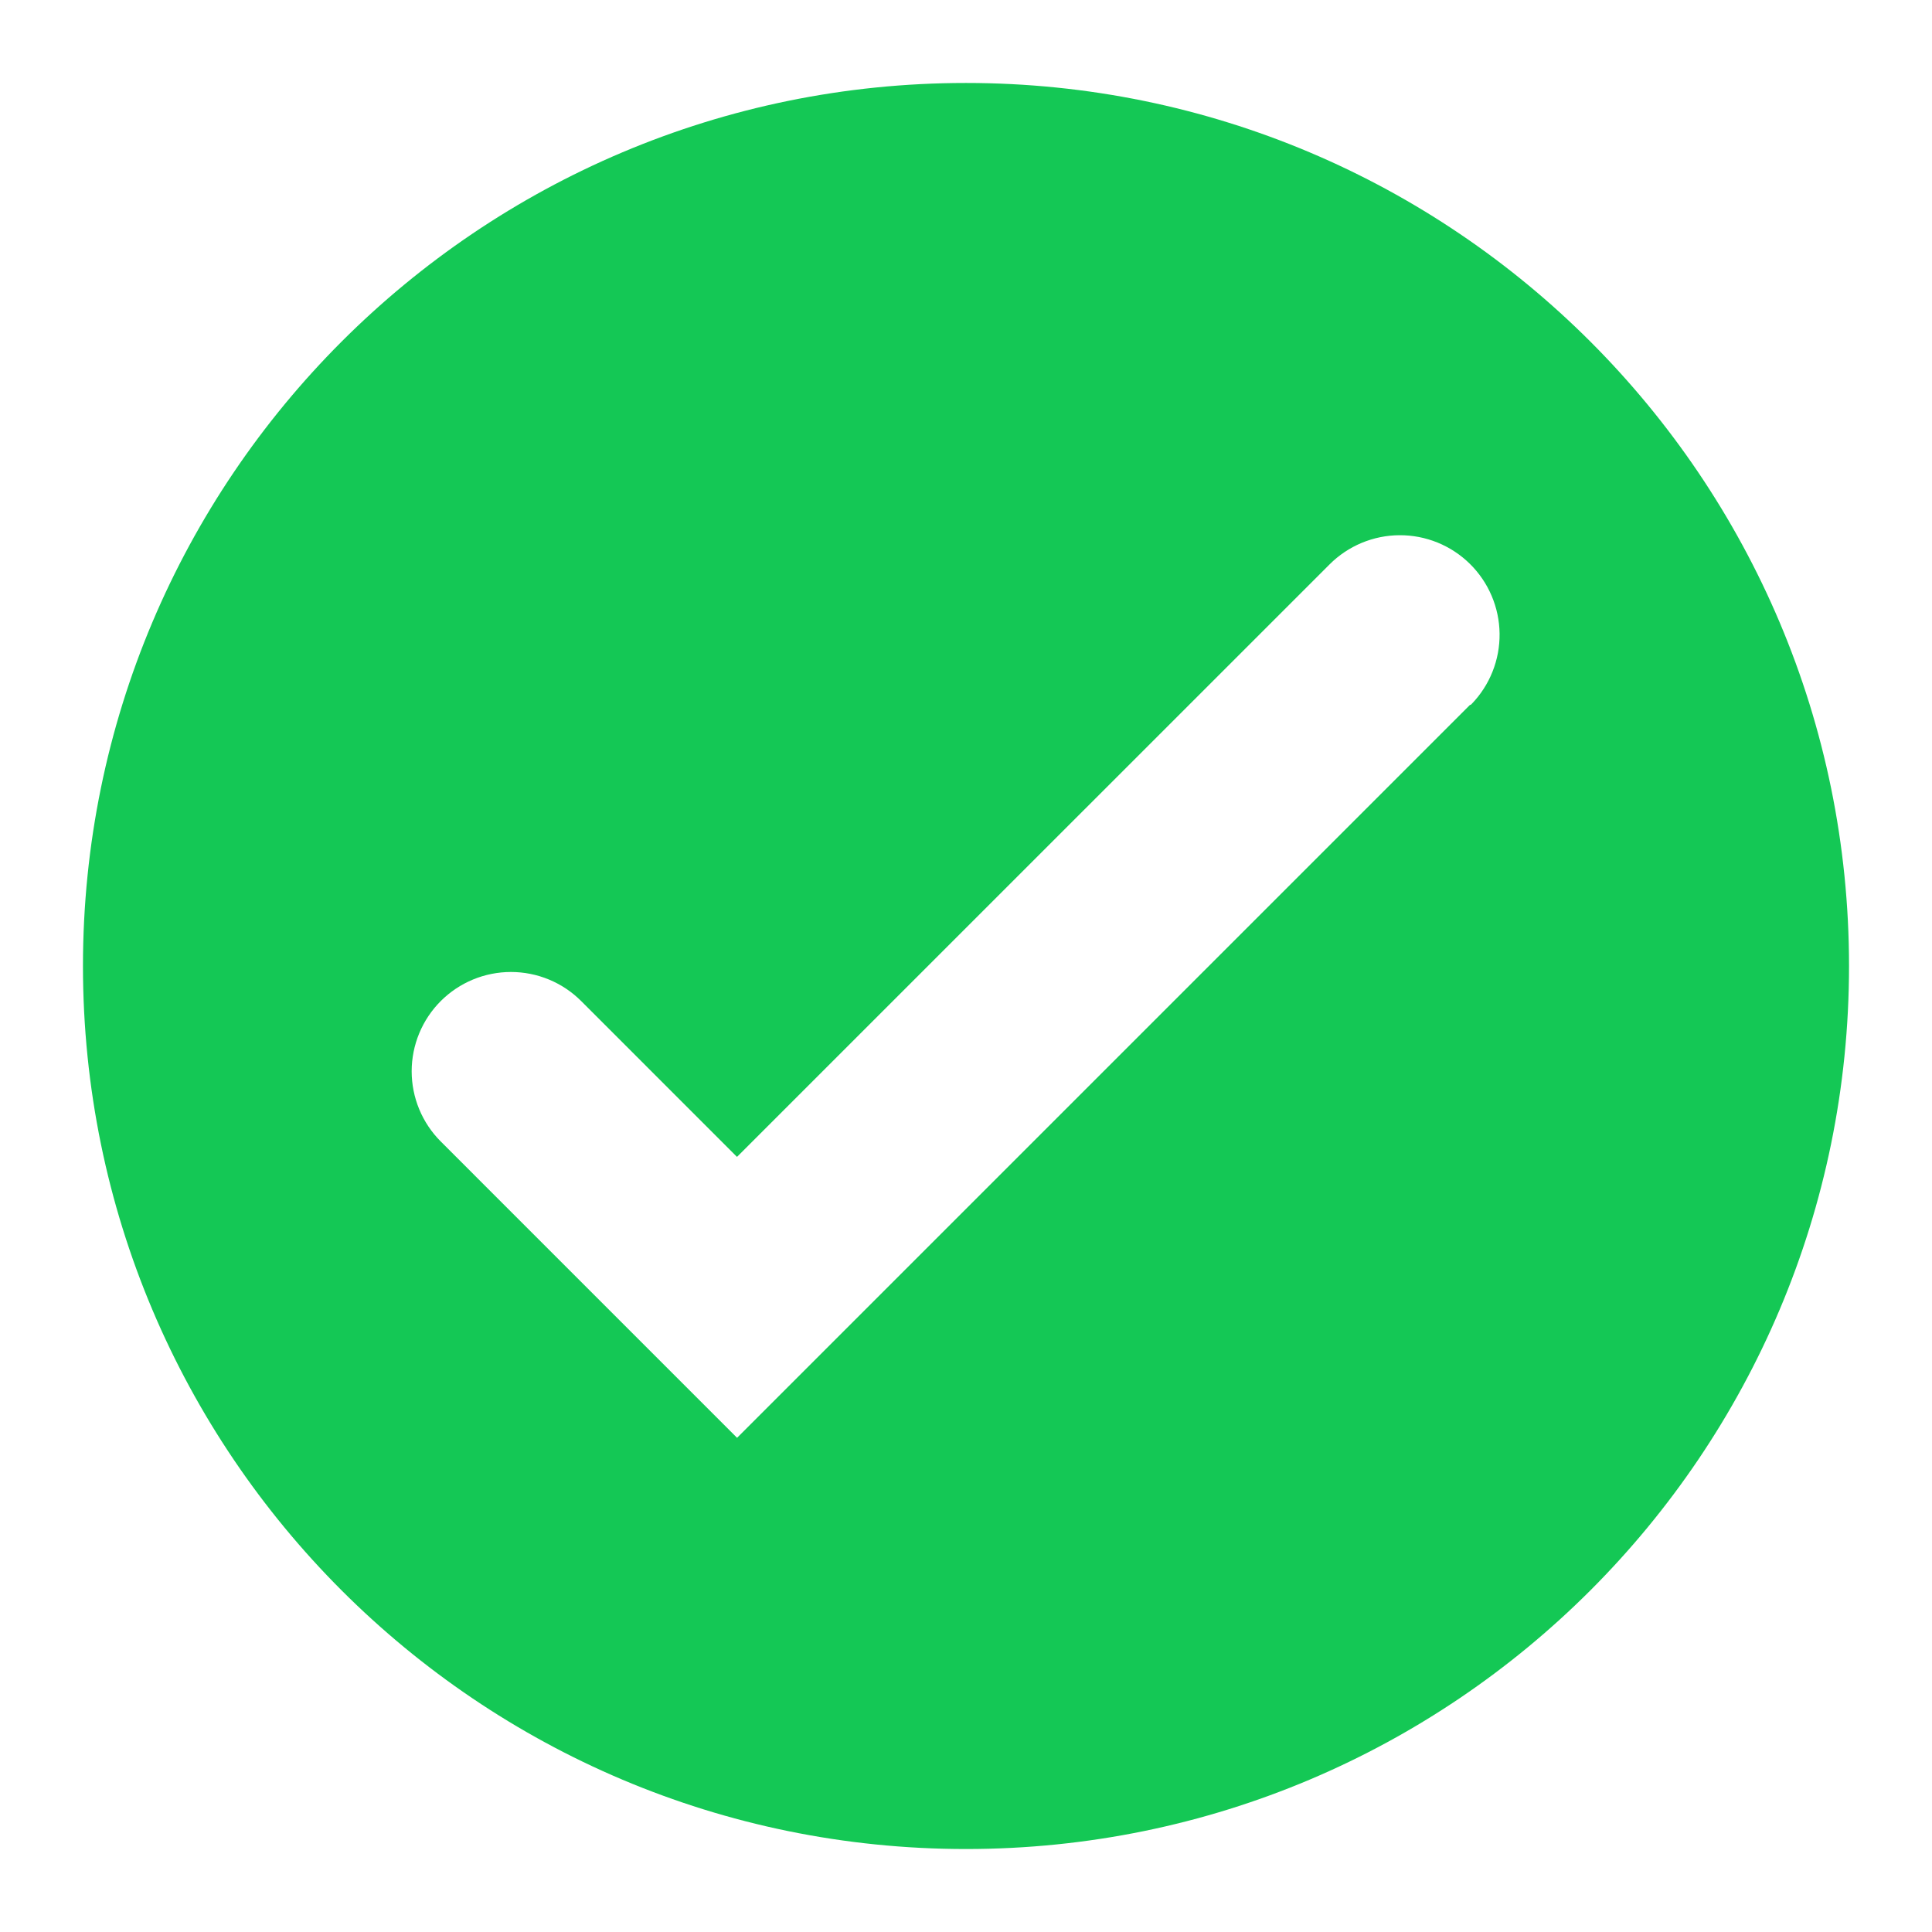 <svg xmlns="http://www.w3.org/2000/svg" xmlns:xlink="http://www.w3.org/1999/xlink" width="1080" zoomAndPan="magnify" viewBox="0 0 810 810" height="1080" preserveAspectRatio="xMidYMid meet" version="1.0"><defs><clipPath id="ff516f6acb"><path d="M 34.785 34.785 L 775.035 34.785 L 775.035 775.035 L 34.785 775.035 Z M 34.785 34.785 " clip-rule="nonzero"/></clipPath></defs><g clip-path="url(#ff516f6acb)"><path fill="#14c855" d="M 405 34.785 C 200.543 34.785 34.785 200.543 34.785 405 C 34.785 609.457 200.543 775.211 405 775.211 C 609.457 775.211 775.211 609.457 775.211 405 C 775.211 200.543 609.457 34.785 405 34.785 Z M 616.945 295.195 L 616.816 295.324 C 616.684 295.496 616.512 295.562 616.297 295.527 L 309.02 602.805 L 184.797 478.578 C 183.832 477.617 182.918 476.605 182.051 475.555 C 181.188 474.5 180.375 473.406 179.617 472.273 C 178.859 471.141 178.16 469.973 177.516 468.77 C 176.871 467.566 176.289 466.336 175.77 465.078 C 175.246 463.816 174.785 462.535 174.391 461.23 C 173.996 459.926 173.664 458.605 173.398 457.266 C 173.129 455.93 172.93 454.582 172.797 453.227 C 172.664 451.871 172.594 450.508 172.594 449.145 C 172.594 447.781 172.66 446.422 172.793 445.066 C 172.93 443.711 173.129 442.363 173.395 441.023 C 173.66 439.688 173.988 438.367 174.387 437.062 C 174.781 435.758 175.238 434.473 175.762 433.215 C 176.281 431.953 176.863 430.723 177.508 429.52 C 178.148 428.32 178.848 427.152 179.605 426.016 C 180.363 424.883 181.172 423.789 182.039 422.734 C 182.902 421.68 183.816 420.672 184.781 419.707 C 185.746 418.742 186.754 417.828 187.809 416.961 C 188.859 416.098 189.953 415.285 191.09 414.527 C 192.223 413.77 193.391 413.07 194.59 412.426 C 195.793 411.785 197.023 411.203 198.285 410.68 C 199.543 410.156 200.824 409.699 202.129 409.301 C 203.434 408.906 204.754 408.574 206.094 408.309 C 207.43 408.043 208.777 407.844 210.133 407.707 C 211.492 407.574 212.852 407.508 214.215 407.508 C 215.578 407.508 216.938 407.574 218.293 407.707 C 219.652 407.84 221 408.039 222.336 408.305 C 223.672 408.57 224.996 408.902 226.301 409.297 C 227.605 409.691 228.887 410.148 230.145 410.672 C 231.406 411.191 232.637 411.773 233.84 412.418 C 235.043 413.059 236.211 413.762 237.344 414.516 C 238.477 415.273 239.57 416.086 240.625 416.949 C 241.68 417.816 242.688 418.73 243.652 419.691 L 308.988 485.031 L 557.41 236.641 C 558.371 235.676 559.375 234.762 560.426 233.898 C 561.48 233.035 562.57 232.223 563.699 231.465 C 564.828 230.707 565.996 230.004 567.191 229.363 C 568.391 228.719 569.621 228.133 570.875 227.609 C 572.133 227.086 573.41 226.625 574.711 226.227 C 576.012 225.824 577.328 225.492 578.664 225.219 C 579.996 224.949 581.34 224.746 582.695 224.605 C 584.047 224.469 585.406 224.395 586.766 224.391 C 588.125 224.383 589.484 224.445 590.84 224.57 C 592.195 224.695 593.539 224.891 594.875 225.148 C 596.211 225.406 597.531 225.727 598.836 226.117 C 600.141 226.504 601.426 226.953 602.684 227.465 C 603.945 227.977 605.18 228.551 606.383 229.184 C 607.586 229.816 608.758 230.508 609.895 231.258 C 611.031 232.004 612.129 232.805 613.188 233.66 C 614.246 234.516 615.262 235.418 616.234 236.375 C 617.203 237.328 618.125 238.328 618.996 239.371 C 619.871 240.418 620.688 241.5 621.457 242.625 C 622.223 243.75 622.934 244.91 623.586 246.102 C 624.238 247.297 624.832 248.52 625.363 249.77 C 625.898 251.023 626.371 252.297 626.777 253.598 C 627.188 254.895 627.531 256.207 627.812 257.539 C 628.094 258.871 628.309 260.215 628.457 261.566 C 628.605 262.918 628.691 264.277 628.707 265.637 C 628.723 266.996 628.672 268.355 628.555 269.711 C 628.441 271.066 628.258 272.414 628.012 273.754 C 627.762 275.09 627.449 276.414 627.07 277.723 C 626.695 279.027 626.254 280.316 625.75 281.578 C 625.25 282.844 624.684 284.082 624.062 285.289 C 623.438 286.5 622.754 287.676 622.016 288.816 C 621.277 289.961 620.484 291.066 619.637 292.129 C 618.789 293.195 617.895 294.215 616.945 295.195 Z M 616.945 295.195 " fill-opacity="1" fill-rule="nonzero"/></g></svg>